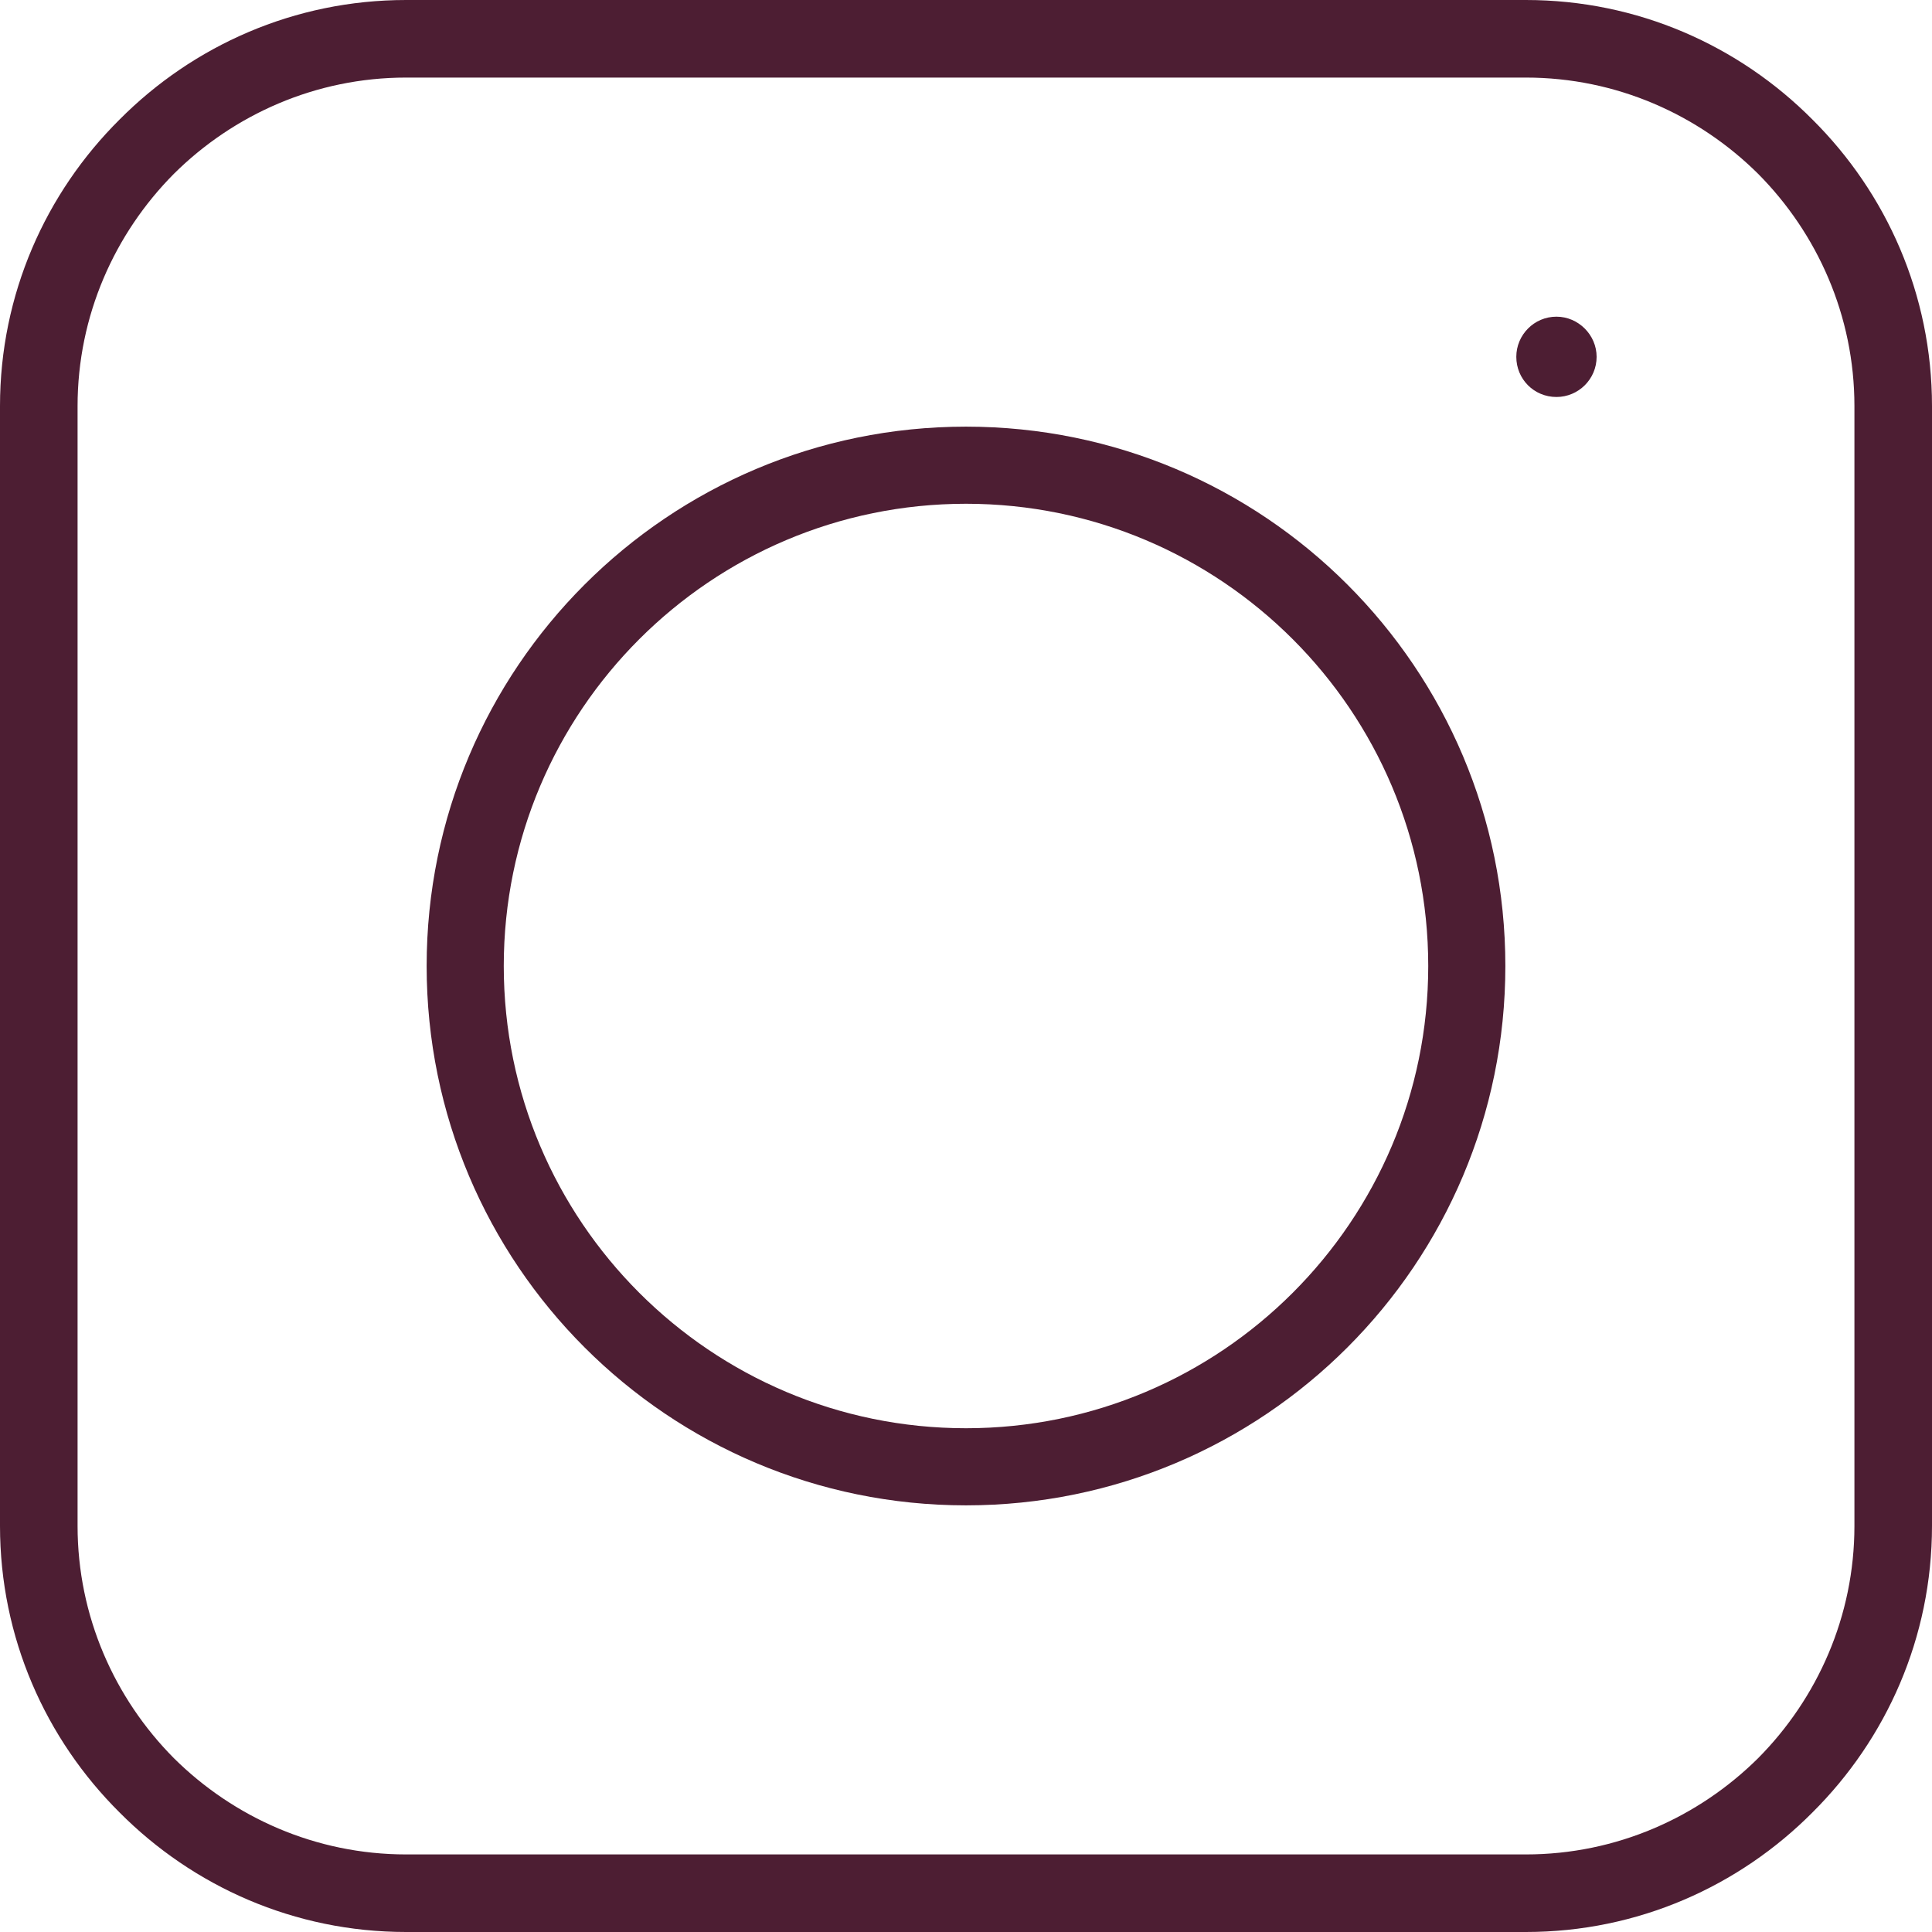 <?xml version="1.0" encoding="UTF-8" standalone="no"?><svg xmlns="http://www.w3.org/2000/svg" xmlns:xlink="http://www.w3.org/1999/xlink" clip-rule="evenodd" fill="#000000" fill-rule="evenodd" height="4234" image-rendering="optimizeQuality" preserveAspectRatio="xMidYMid meet" shape-rendering="geometricPrecision" text-rendering="geometricPrecision" version="1" viewBox="2455.0 2455.0 4234.0 4234.0" width="4234" zoomAndPan="magnify"><defs><linearGradient gradientUnits="userSpaceOnUse" id="a" x1="8595.4" x2="548.64" xlink:actuate="onLoad" xlink:show="other" xlink:type="simple" y1="8595.4" y2="548.63"><stop offset="0" stop-color="#48cfae"/><stop offset="1" stop-color="#4fc0e8"/></linearGradient></defs><g id="change1_1"><path d="m3345 2455h2454c245 0 467 100 628 262 162 161 262 383 262 628v2454c0 245-100 467-262 628-161 162-383 262-628 262h-2454c-245 0-467-100-628-262-162-161-262-383-262-628v-2454c0-245 100-467 262-628 161-162 383-262 628-262zm2521 694c48 0 88 40 88 88 0 49-40 88-88 88-49 0-88-39-88-88 0-48 39-88 88-88zm-1294 241c653 0 1182 529 1182 1182s-529 1182-1182 1182-1182-529-1182-1182 529-1182 1182-1182zm1013 1182c0-559-454-1013-1013-1013s-1013 454-1013 1013 454 1013 1013 1013 1013-454 1013-1013zm214-1947h-2454c-198 0-378 81-509 211-130 131-211 311-211 509v2454c0 198 81 378 211 509 131 130 311 211 509 211h2454c198 0 378-81 509-211 130-131 211-311 211-509v-2454c0-198-81-378-211-509-131-130-311-211-509-211z" fill="#4d1e33" fill-rule="nonzero"/></g></svg>